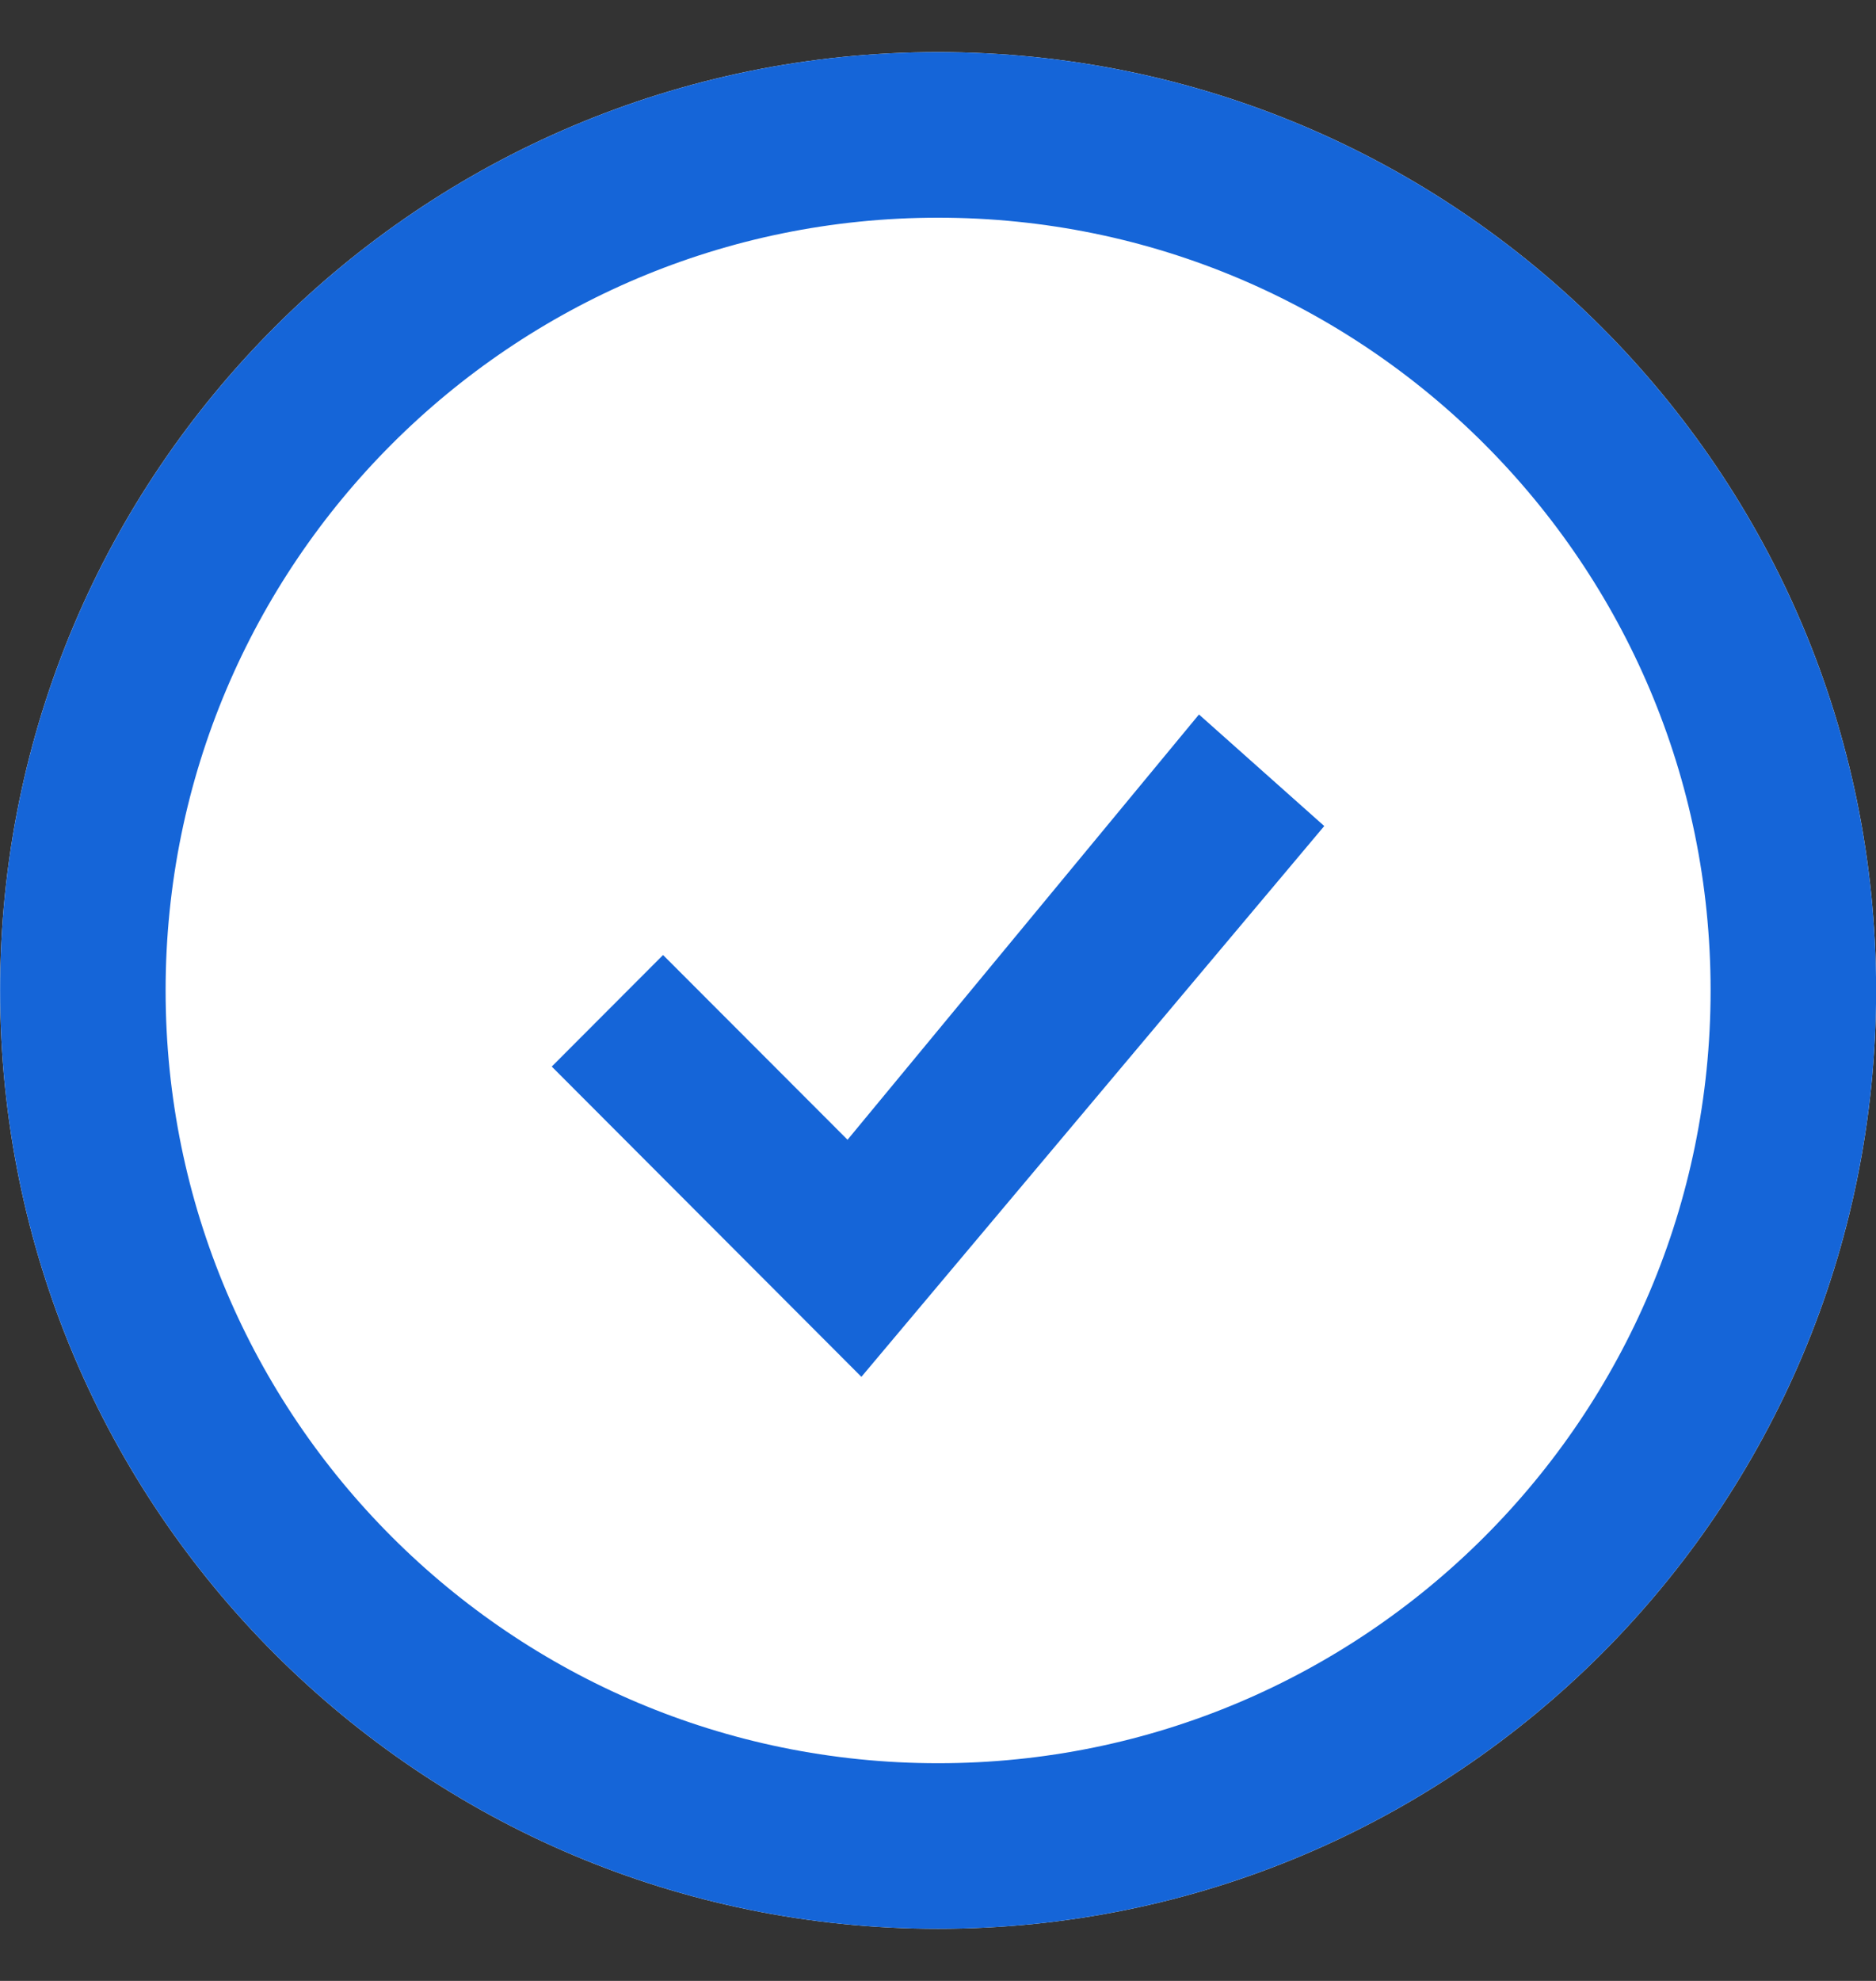 <svg width="18" height="19" viewBox="0 0 18 19" fill="none" xmlns="http://www.w3.org/2000/svg">
<rect x="0" y="0" width="18" height="19" fill="#333333" stroke="none"/>
<g id="Frame 99735">
<g id="Vector">
<path d="M18.001 9.5C18.001 14.471 13.972 18.5 9.001 18.5C4.03 18.5 0.001 14.471 0.001 9.5C0.001 4.529 4.03 0.5 9.001 0.5C13.972 0.5 18.001 4.529 18.001 9.5Z" fill="white"/>
<path d="M17.207 9.5C17.207 14.032 13.533 17.706 9.001 17.706C4.469 17.706 0.795 14.032 0.795 9.5C0.795 4.968 4.469 1.294 9.001 1.294C13.533 1.294 17.207 4.968 17.207 9.5Z" stroke="#1565D8" stroke-width="1.588"/>
</g>
<g id="Vector_2">
<path d="M5.294 10.23L6.362 9.16L8.132 10.932L11.504 6.853L12.706 7.923L8.265 13.206L5.294 10.23Z" fill="#1565D8"/>
</g>
</g>
</svg>
